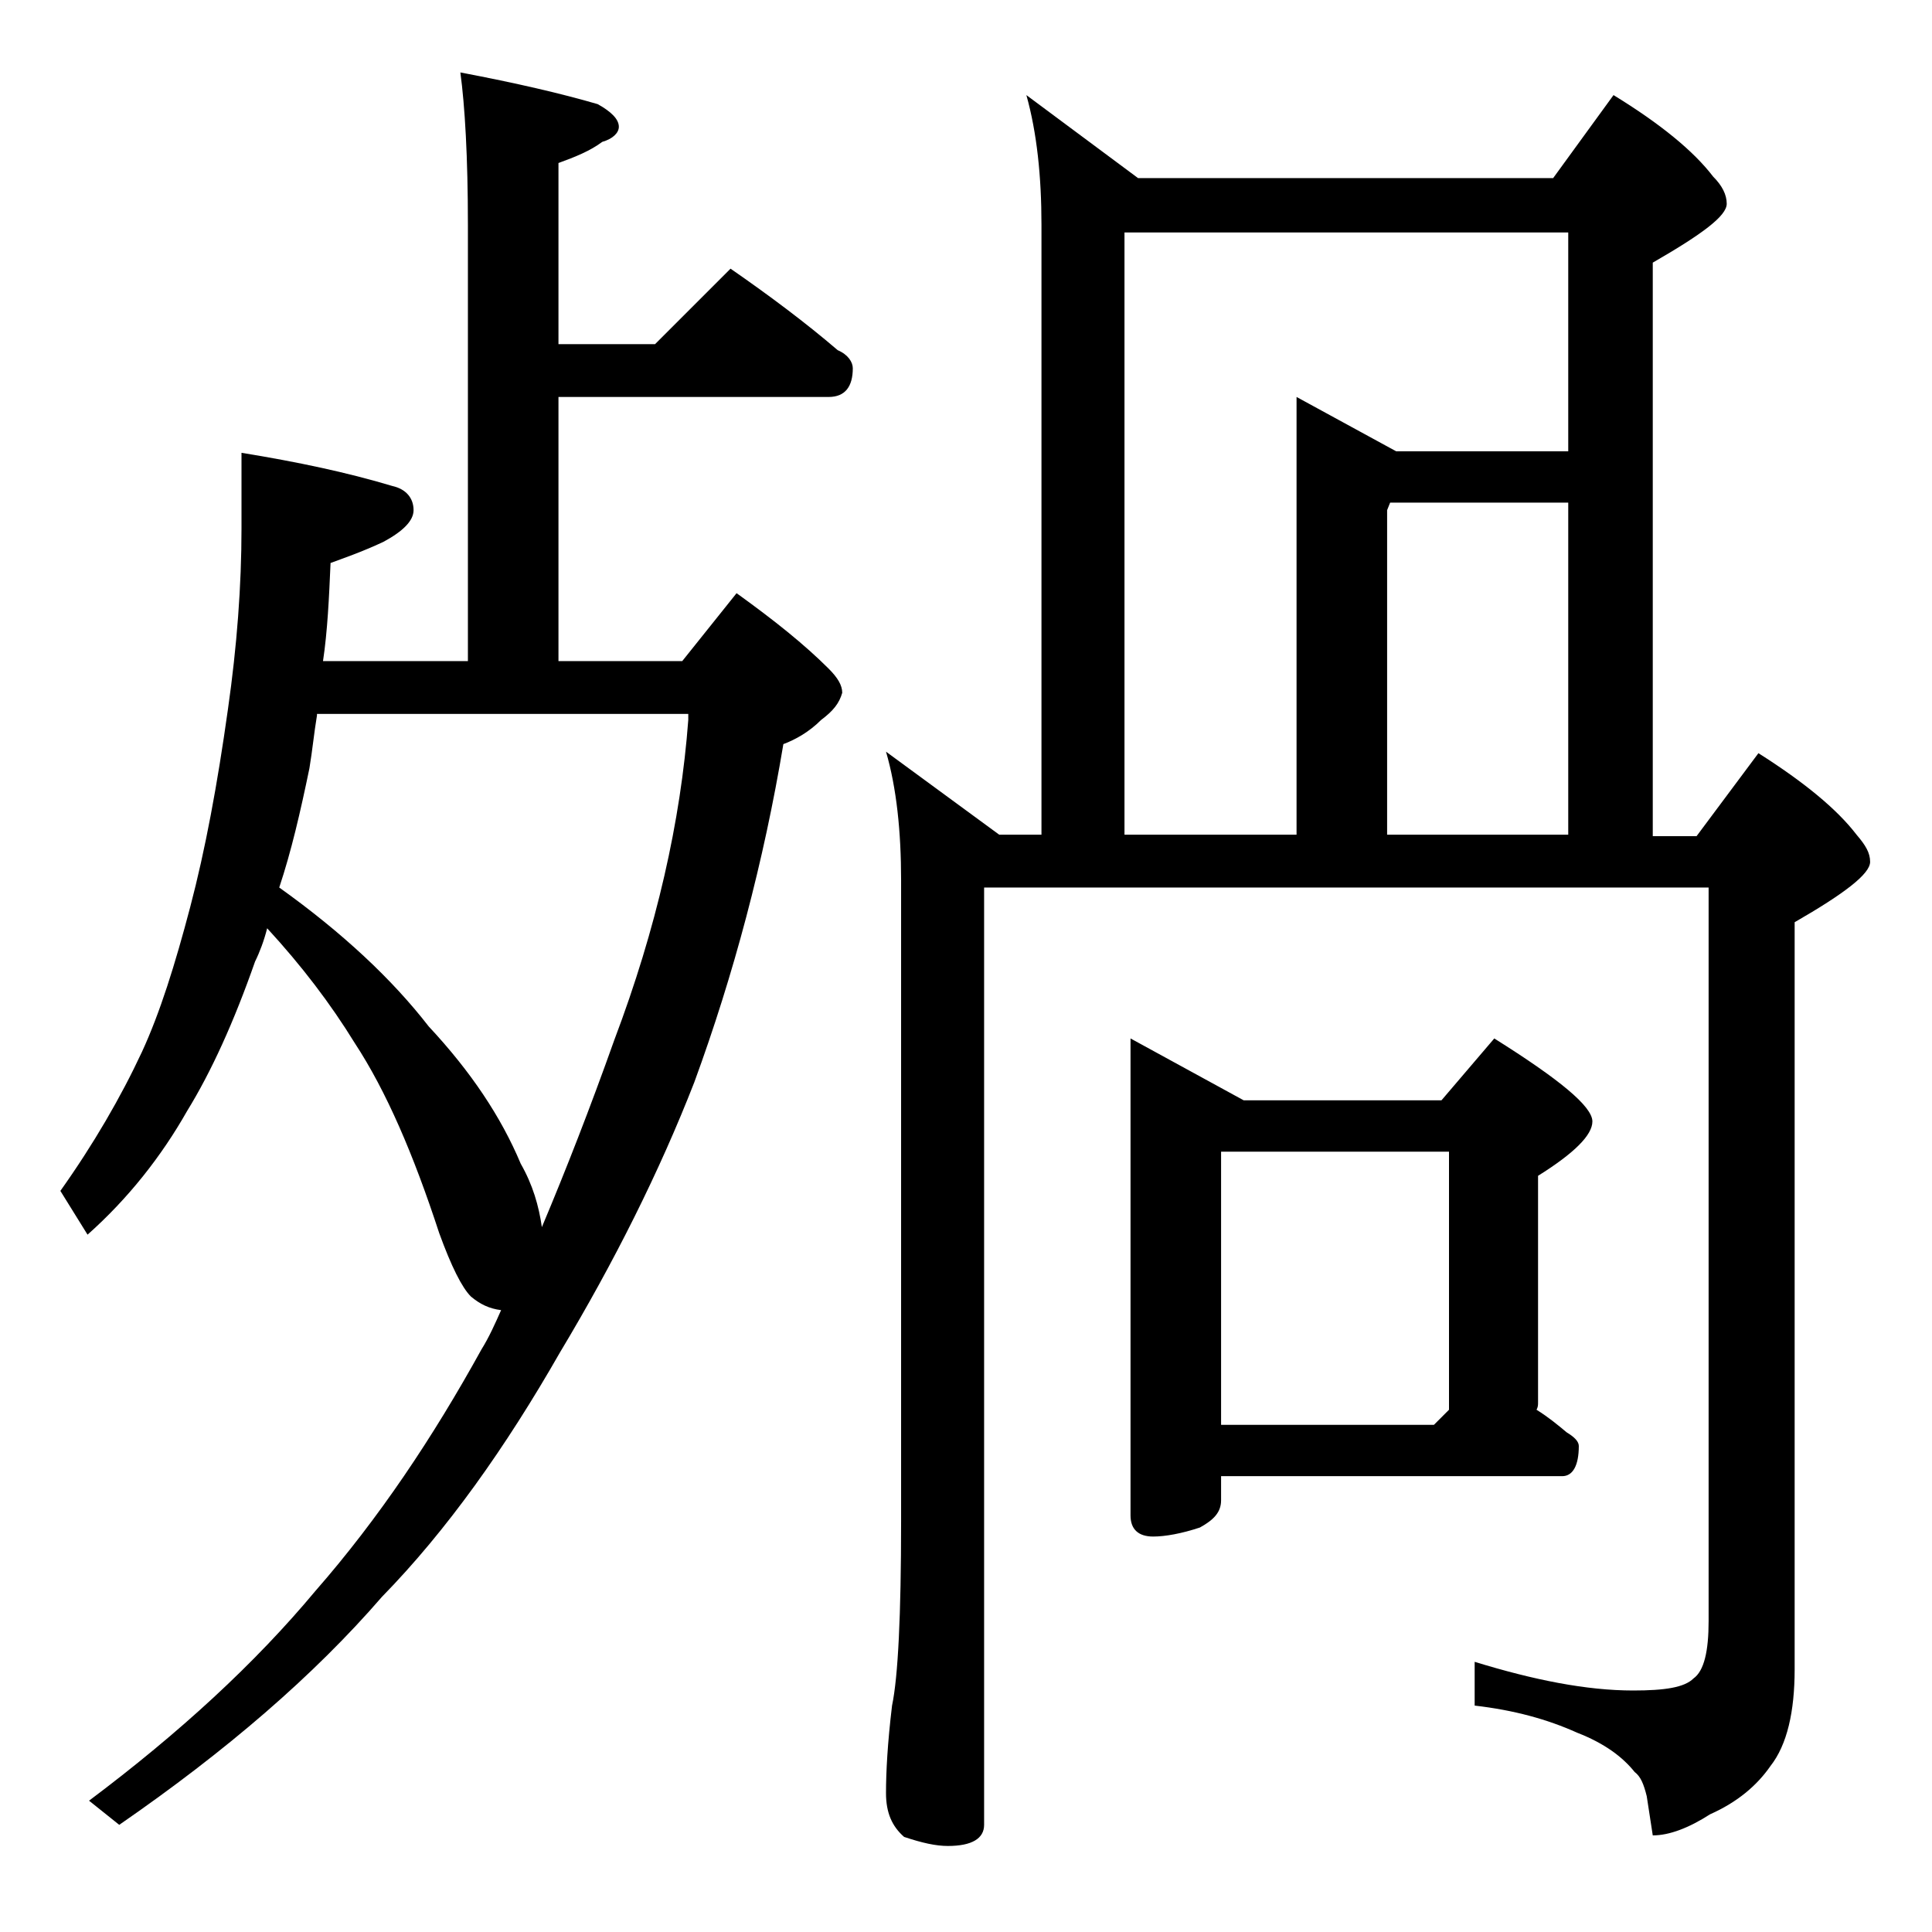 <?xml version="1.0" encoding="utf-8"?>
<!-- Generator: Adobe Illustrator 18.0.0, SVG Export Plug-In . SVG Version: 6.00 Build 0)  -->
<!DOCTYPE svg PUBLIC "-//W3C//DTD SVG 1.1//EN" "http://www.w3.org/Graphics/SVG/1.1/DTD/svg11.dtd">
<svg version="1.1" id="Layer_1" xmlns="http://www.w3.org/2000/svg" xmlns:xlink="http://www.w3.org/1999/xlink" x="0px" y="0px"
	 viewBox="0 0 128 128" enable-background="new 0 0 128 128" xml:space="preserve">
<path d="M33.2,86.8c-0.8-0.1-1.4-0.4-2-0.9c-0.6-0.6-1.3-2-2.1-4.2c-1.7-5.2-3.5-9.4-5.6-12.6c-1.6-2.6-3.5-5.1-5.8-7.6
	c-0.2,0.8-0.5,1.6-0.8,2.2c-1.4,4-2.9,7.3-4.5,9.9c-1.7,3-3.9,5.8-6.6,8.2L4,78.9c2.2-3.1,4-6.2,5.4-9.2c1.2-2.6,2.2-5.8,3.2-9.6
	c1-3.8,1.8-8.1,2.5-13.1c0.6-4.2,0.9-8.2,0.9-12v-5c3.7,0.6,7,1.3,10,2.2c0.9,0.2,1.4,0.8,1.4,1.6c0,0.7-0.7,1.4-2,2.1
	c-1.5,0.7-2.7,1.1-3.5,1.4c-0.1,2.3-0.2,4.5-0.5,6.5H31V14.9c0-4.5-0.2-7.9-0.5-10.1c3.7,0.7,6.7,1.4,9.1,2.1
	C40.5,7.4,41,7.9,41,8.4c0,0.4-0.4,0.8-1.1,1c-0.8,0.6-1.8,1-2.9,1.4v12h6.4l5-5c2.6,1.8,5,3.6,7.1,5.4c0.7,0.3,1,0.8,1,1.2
	c0,1.2-0.5,1.9-1.6,1.9H37v17.5h8.2l3.6-4.5c2.5,1.8,4.5,3.4,6.1,5c0.6,0.6,0.9,1.1,0.9,1.6c-0.2,0.7-0.6,1.2-1.4,1.8
	c-0.8,0.8-1.7,1.3-2.5,1.6c-1.3,7.8-3.3,15.3-5.9,22.4c-2.3,5.9-5.3,11.9-8.9,17.9c-3.6,6.3-7.5,11.8-11.8,16.2
	C20.8,111,15,116,7.9,120.9l-2-1.6c6-4.5,11-9.1,15-13.9c4.2-4.8,7.8-10.2,11-16C32.4,88.6,32.8,87.7,33.2,86.8z M21,47.4
	c-0.2,1.2-0.3,2.3-0.5,3.5c-0.6,2.9-1.2,5.5-2,7.9c4.2,3,7.5,6.1,9.9,9.2c2.8,3,4.8,6,6.1,9.1c0.8,1.4,1.2,2.8,1.4,4.2
	c1.6-3.8,3.2-7.9,4.8-12.4c2.8-7.4,4.4-14.5,4.9-21.2v-0.4H21z M68,6.3l7.4,5.5h27.5l4-5.5c3.1,1.9,5.3,3.7,6.6,5.4
	c0.6,0.6,0.9,1.2,0.9,1.8c0,0.8-1.6,2-4.9,3.9v38h2.9l4.1-5.5c3,1.9,5.2,3.7,6.5,5.4c0.6,0.7,0.9,1.2,0.9,1.8c0,0.8-1.7,2.1-5,4
	v49.5c0,2.8-0.5,5-1.6,6.4c-0.9,1.3-2.2,2.4-4,3.2c-1.4,0.9-2.7,1.4-3.8,1.4l-0.4-2.6c-0.2-0.8-0.4-1.3-0.8-1.6
	c-0.8-1-2-1.9-3.8-2.6c-2-0.9-4.2-1.5-6.8-1.8v-2.9c3.9,1.2,7.4,1.9,10.5,1.9c2.1,0,3.4-0.2,4-0.8c0.7-0.5,1-1.8,1-3.8V58.8h-48
	v62.1c0,0.9-0.8,1.4-2.4,1.4c-0.8,0-1.7-0.2-2.9-0.6c-0.8-0.7-1.2-1.6-1.2-2.9c0-1.4,0.1-3.3,0.4-5.8c0.4-1.9,0.6-6,0.6-12.2V58.3
	c0-3.2-0.3-6.1-1-8.5l7.5,5.5H69V14.9C69,11.7,68.7,8.8,68,6.3z M74.5,55.3h11.4v-29l6.6,3.6h11.4V15.4H74.5V55.3z M74.9,68.8
	l7.5,4.1h13.1l3.5-4.1c4.3,2.7,6.5,4.5,6.5,5.5c0,0.9-1.2,2.1-3.6,3.6v15c0,0.2,0,0.3-0.1,0.5c0.8,0.5,1.4,1,2,1.5
	c0.5,0.3,0.8,0.6,0.8,0.9c0,1.3-0.4,2-1.1,2H80.9v1.6c0,0.8-0.5,1.3-1.4,1.8c-1.2,0.4-2.3,0.6-3.1,0.6c-1,0-1.5-0.5-1.5-1.4V68.8z
	 M80.9,94.4H95l1-1V76.3H80.9V94.4z M91.9,55.3h12v-22H92.1l-0.2,0.5V55.3z"/>
</svg>

